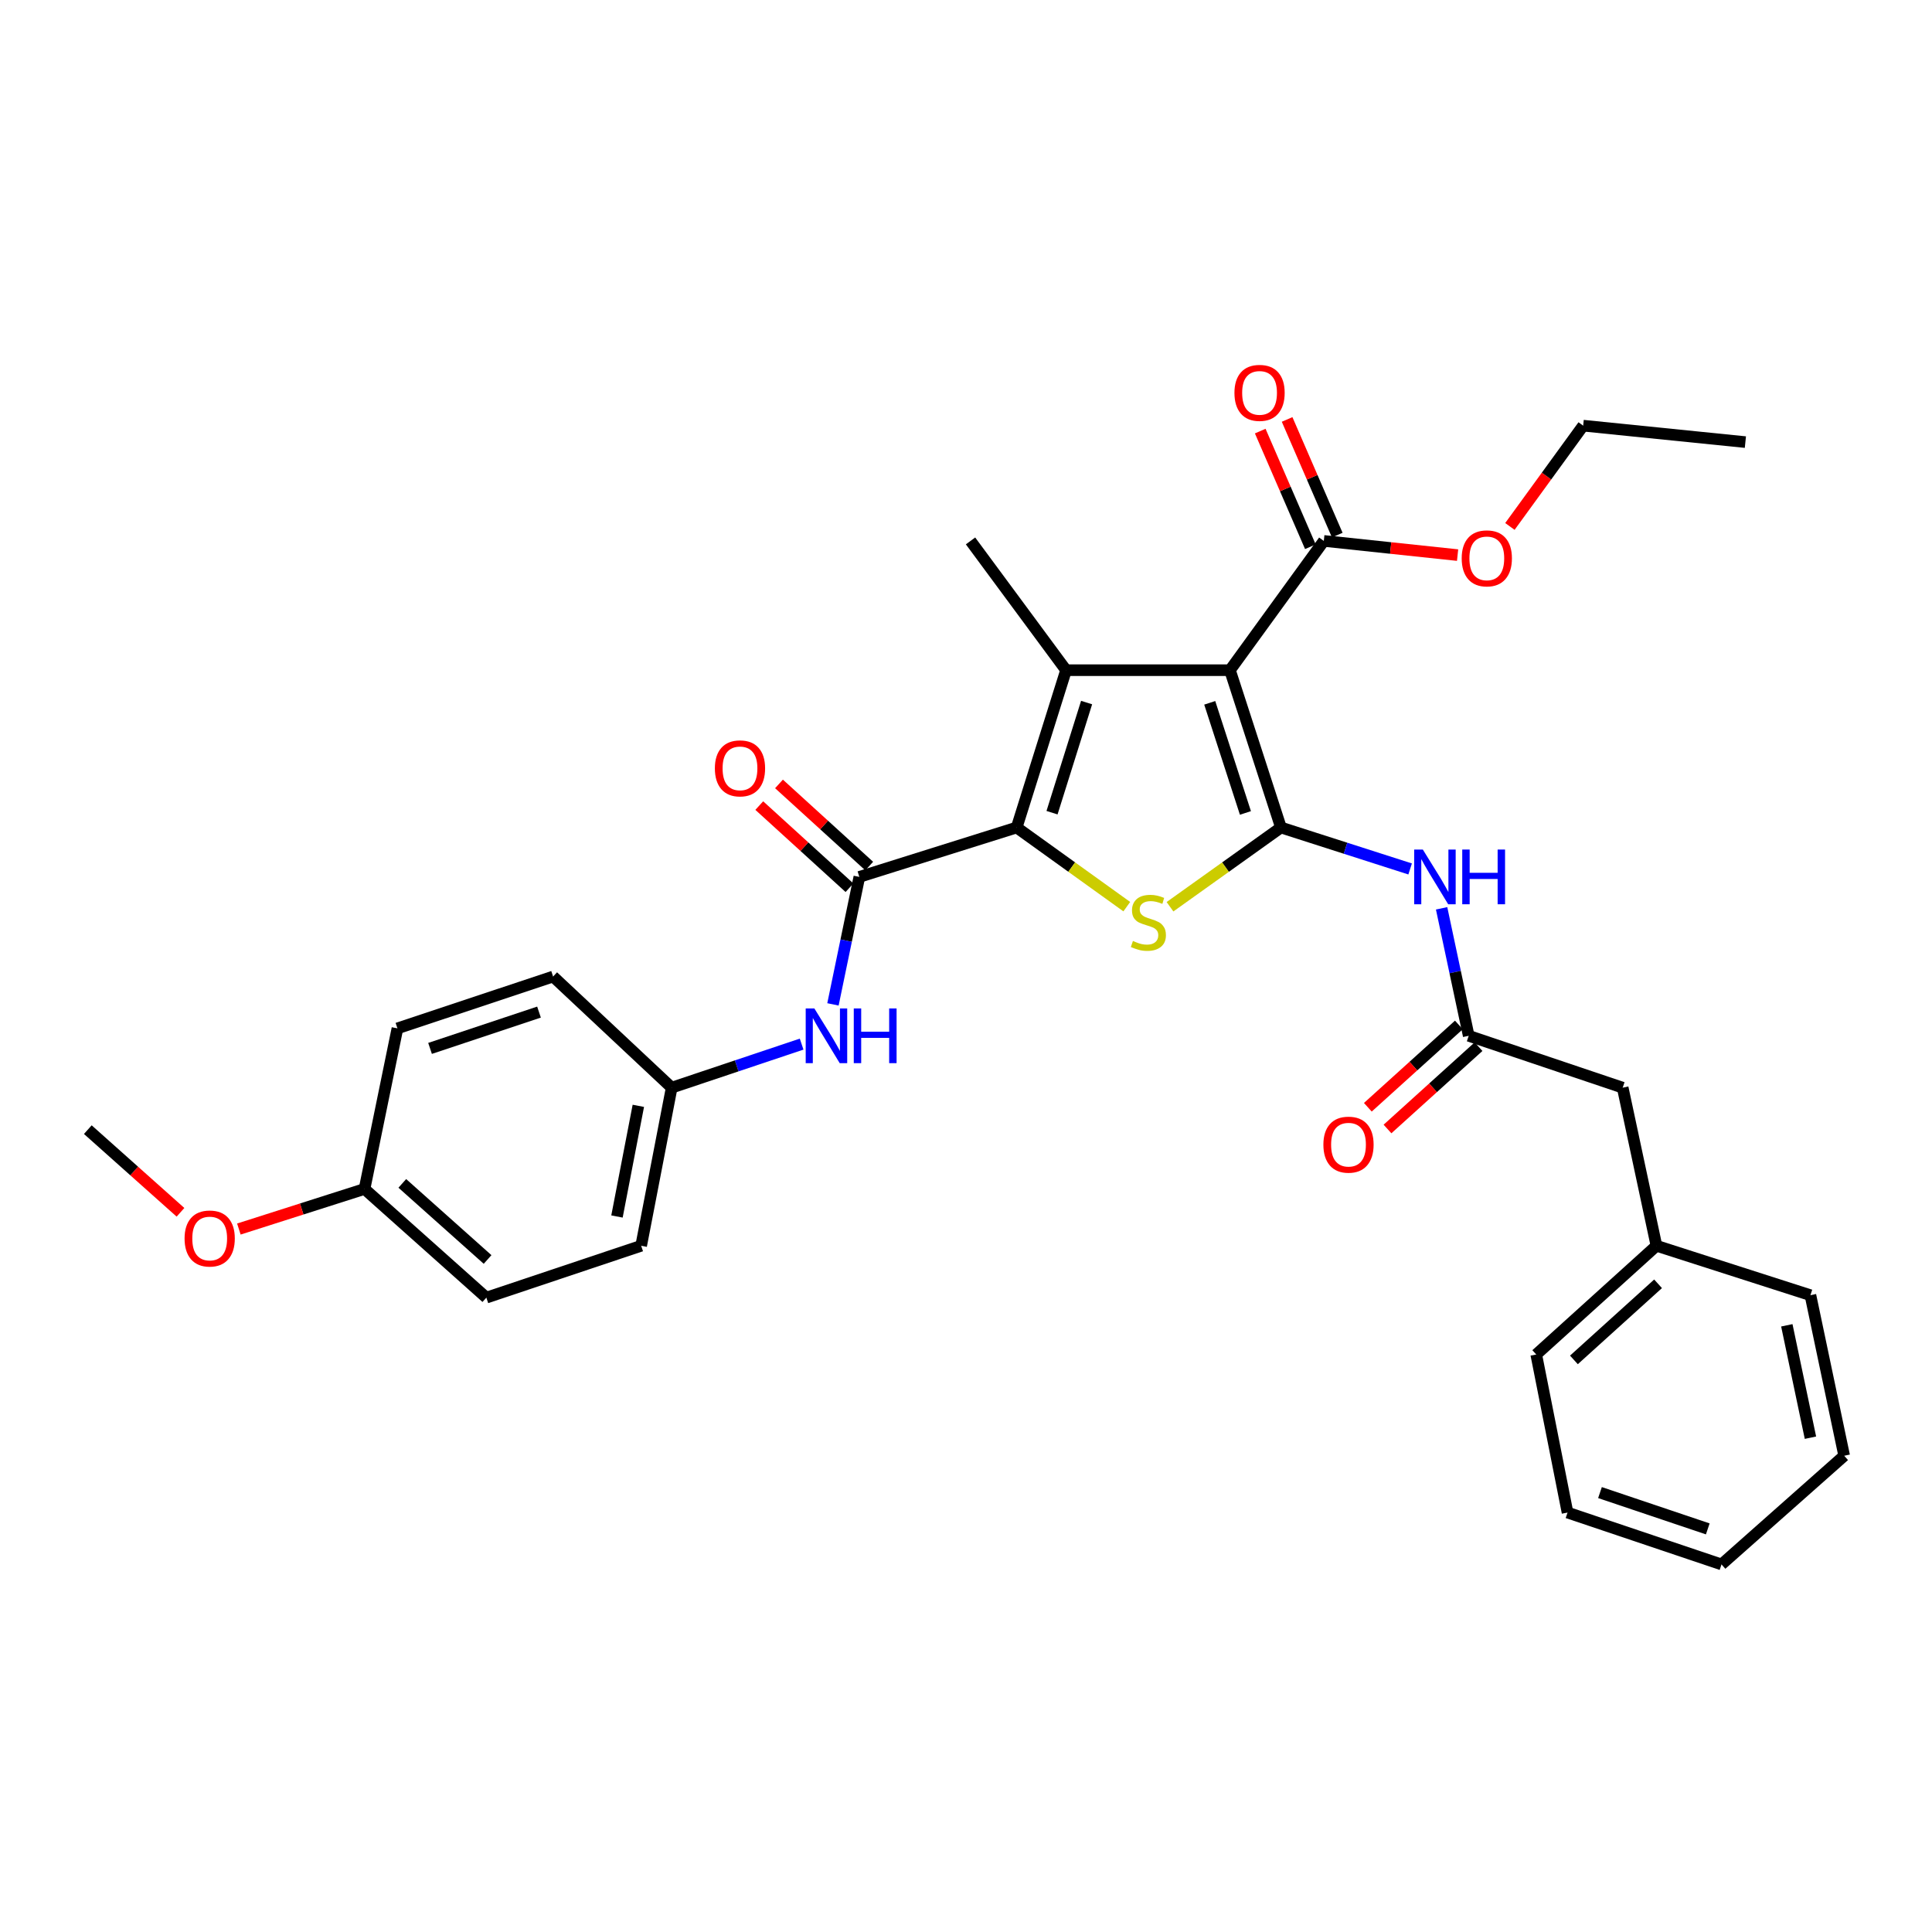 <?xml version='1.0' encoding='iso-8859-1'?>
<svg version='1.1' baseProfile='full'
              xmlns='http://www.w3.org/2000/svg'
                      xmlns:rdkit='http://www.rdkit.org/xml'
                      xmlns:xlink='http://www.w3.org/1999/xlink'
                  xml:space='preserve'
width='1000px' height='1000px' viewBox='0 0 1000 1000'>
<!-- END OF HEADER -->
<rect style='opacity:1.0;fill:#FFFFFF;stroke:none' width='1000' height='1000' x='0' y='0'> </rect>
<path class='bond-0' d='M 663.014,428.317 L 636.621,346.89' style='fill:none;fill-rule:evenodd;stroke:#000000;stroke-width:6px;stroke-linecap:butt;stroke-linejoin:miter;stroke-opacity:1' />
<path class='bond-0' d='M 644.631,420.778 L 626.156,363.779' style='fill:none;fill-rule:evenodd;stroke:#000000;stroke-width:6px;stroke-linecap:butt;stroke-linejoin:miter;stroke-opacity:1' />
<path class='bond-3' d='M 663.014,428.317 L 634.301,448.823' style='fill:none;fill-rule:evenodd;stroke:#000000;stroke-width:6px;stroke-linecap:butt;stroke-linejoin:miter;stroke-opacity:1' />
<path class='bond-3' d='M 634.301,448.823 L 605.588,469.33' style='fill:none;fill-rule:evenodd;stroke:#CCCC00;stroke-width:6px;stroke-linecap:butt;stroke-linejoin:miter;stroke-opacity:1' />
<path class='bond-5' d='M 663.014,428.317 L 696.448,439.042' style='fill:none;fill-rule:evenodd;stroke:#000000;stroke-width:6px;stroke-linecap:butt;stroke-linejoin:miter;stroke-opacity:1' />
<path class='bond-5' d='M 696.448,439.042 L 729.882,449.767' style='fill:none;fill-rule:evenodd;stroke:#0000FF;stroke-width:6px;stroke-linecap:butt;stroke-linejoin:miter;stroke-opacity:1' />
<path class='bond-2' d='M 636.621,346.89 L 551.791,346.89' style='fill:none;fill-rule:evenodd;stroke:#000000;stroke-width:6px;stroke-linecap:butt;stroke-linejoin:miter;stroke-opacity:1' />
<path class='bond-6' d='M 636.621,346.89 L 685.203,279.978' style='fill:none;fill-rule:evenodd;stroke:#000000;stroke-width:6px;stroke-linecap:butt;stroke-linejoin:miter;stroke-opacity:1' />
<path class='bond-1' d='M 526.224,428.317 L 554.723,448.801' style='fill:none;fill-rule:evenodd;stroke:#000000;stroke-width:6px;stroke-linecap:butt;stroke-linejoin:miter;stroke-opacity:1' />
<path class='bond-1' d='M 554.723,448.801 L 583.221,469.285' style='fill:none;fill-rule:evenodd;stroke:#CCCC00;stroke-width:6px;stroke-linecap:butt;stroke-linejoin:miter;stroke-opacity:1' />
<path class='bond-4' d='M 526.224,428.317 L 444.797,453.884' style='fill:none;fill-rule:evenodd;stroke:#000000;stroke-width:6px;stroke-linecap:butt;stroke-linejoin:miter;stroke-opacity:1' />
<path class='bond-31' d='M 526.224,428.317 L 551.791,346.89' style='fill:none;fill-rule:evenodd;stroke:#000000;stroke-width:6px;stroke-linecap:butt;stroke-linejoin:miter;stroke-opacity:1' />
<path class='bond-31' d='M 544.526,420.645 L 562.423,363.646' style='fill:none;fill-rule:evenodd;stroke:#000000;stroke-width:6px;stroke-linecap:butt;stroke-linejoin:miter;stroke-opacity:1' />
<path class='bond-14' d='M 551.791,346.89 L 502.342,279.978' style='fill:none;fill-rule:evenodd;stroke:#000000;stroke-width:6px;stroke-linecap:butt;stroke-linejoin:miter;stroke-opacity:1' />
<path class='bond-8' d='M 444.797,453.884 L 437.968,486.876' style='fill:none;fill-rule:evenodd;stroke:#000000;stroke-width:6px;stroke-linecap:butt;stroke-linejoin:miter;stroke-opacity:1' />
<path class='bond-8' d='M 437.968,486.876 L 431.138,519.868' style='fill:none;fill-rule:evenodd;stroke:#0000FF;stroke-width:6px;stroke-linecap:butt;stroke-linejoin:miter;stroke-opacity:1' />
<path class='bond-9' d='M 449.902,448.278 L 426.556,427.017' style='fill:none;fill-rule:evenodd;stroke:#000000;stroke-width:6px;stroke-linecap:butt;stroke-linejoin:miter;stroke-opacity:1' />
<path class='bond-9' d='M 426.556,427.017 L 403.209,405.756' style='fill:none;fill-rule:evenodd;stroke:#FF0000;stroke-width:6px;stroke-linecap:butt;stroke-linejoin:miter;stroke-opacity:1' />
<path class='bond-9' d='M 439.692,459.489 L 416.346,438.228' style='fill:none;fill-rule:evenodd;stroke:#000000;stroke-width:6px;stroke-linecap:butt;stroke-linejoin:miter;stroke-opacity:1' />
<path class='bond-9' d='M 416.346,438.228 L 392.999,416.967' style='fill:none;fill-rule:evenodd;stroke:#FF0000;stroke-width:6px;stroke-linecap:butt;stroke-linejoin:miter;stroke-opacity:1' />
<path class='bond-7' d='M 746.172,470.146 L 753.187,503.137' style='fill:none;fill-rule:evenodd;stroke:#0000FF;stroke-width:6px;stroke-linecap:butt;stroke-linejoin:miter;stroke-opacity:1' />
<path class='bond-7' d='M 753.187,503.137 L 760.202,536.128' style='fill:none;fill-rule:evenodd;stroke:#000000;stroke-width:6px;stroke-linecap:butt;stroke-linejoin:miter;stroke-opacity:1' />
<path class='bond-10' d='M 692.159,276.962 L 679.183,247.032' style='fill:none;fill-rule:evenodd;stroke:#000000;stroke-width:6px;stroke-linecap:butt;stroke-linejoin:miter;stroke-opacity:1' />
<path class='bond-10' d='M 679.183,247.032 L 666.206,217.103' style='fill:none;fill-rule:evenodd;stroke:#FF0000;stroke-width:6px;stroke-linecap:butt;stroke-linejoin:miter;stroke-opacity:1' />
<path class='bond-10' d='M 678.247,282.994 L 665.271,253.064' style='fill:none;fill-rule:evenodd;stroke:#000000;stroke-width:6px;stroke-linecap:butt;stroke-linejoin:miter;stroke-opacity:1' />
<path class='bond-10' d='M 665.271,253.064 L 652.294,223.134' style='fill:none;fill-rule:evenodd;stroke:#FF0000;stroke-width:6px;stroke-linecap:butt;stroke-linejoin:miter;stroke-opacity:1' />
<path class='bond-15' d='M 685.203,279.978 L 719.826,283.649' style='fill:none;fill-rule:evenodd;stroke:#000000;stroke-width:6px;stroke-linecap:butt;stroke-linejoin:miter;stroke-opacity:1' />
<path class='bond-15' d='M 719.826,283.649 L 754.449,287.321' style='fill:none;fill-rule:evenodd;stroke:#FF0000;stroke-width:6px;stroke-linecap:butt;stroke-linejoin:miter;stroke-opacity:1' />
<path class='bond-11' d='M 755.117,530.505 L 731.556,551.811' style='fill:none;fill-rule:evenodd;stroke:#000000;stroke-width:6px;stroke-linecap:butt;stroke-linejoin:miter;stroke-opacity:1' />
<path class='bond-11' d='M 731.556,551.811 L 707.994,573.117' style='fill:none;fill-rule:evenodd;stroke:#FF0000;stroke-width:6px;stroke-linecap:butt;stroke-linejoin:miter;stroke-opacity:1' />
<path class='bond-11' d='M 765.288,541.752 L 741.726,563.058' style='fill:none;fill-rule:evenodd;stroke:#000000;stroke-width:6px;stroke-linecap:butt;stroke-linejoin:miter;stroke-opacity:1' />
<path class='bond-11' d='M 741.726,563.058 L 718.165,584.364' style='fill:none;fill-rule:evenodd;stroke:#FF0000;stroke-width:6px;stroke-linecap:butt;stroke-linejoin:miter;stroke-opacity:1' />
<path class='bond-12' d='M 760.202,536.128 L 839.902,562.976' style='fill:none;fill-rule:evenodd;stroke:#000000;stroke-width:6px;stroke-linecap:butt;stroke-linejoin:miter;stroke-opacity:1' />
<path class='bond-13' d='M 414.92,540.435 L 381.29,551.705' style='fill:none;fill-rule:evenodd;stroke:#0000FF;stroke-width:6px;stroke-linecap:butt;stroke-linejoin:miter;stroke-opacity:1' />
<path class='bond-13' d='M 381.29,551.705 L 347.659,562.976' style='fill:none;fill-rule:evenodd;stroke:#000000;stroke-width:6px;stroke-linecap:butt;stroke-linejoin:miter;stroke-opacity:1' />
<path class='bond-19' d='M 839.902,562.976 L 857.374,644.807' style='fill:none;fill-rule:evenodd;stroke:#000000;stroke-width:6px;stroke-linecap:butt;stroke-linejoin:miter;stroke-opacity:1' />
<path class='bond-17' d='M 347.659,562.976 L 286.282,505.448' style='fill:none;fill-rule:evenodd;stroke:#000000;stroke-width:6px;stroke-linecap:butt;stroke-linejoin:miter;stroke-opacity:1' />
<path class='bond-18' d='M 347.659,562.976 L 331.864,644.807' style='fill:none;fill-rule:evenodd;stroke:#000000;stroke-width:6px;stroke-linecap:butt;stroke-linejoin:miter;stroke-opacity:1' />
<path class='bond-18' d='M 330.402,572.376 L 319.345,629.658' style='fill:none;fill-rule:evenodd;stroke:#000000;stroke-width:6px;stroke-linecap:butt;stroke-linejoin:miter;stroke-opacity:1' />
<path class='bond-23' d='M 781.523,272.484 L 800.486,246.401' style='fill:none;fill-rule:evenodd;stroke:#FF0000;stroke-width:6px;stroke-linecap:butt;stroke-linejoin:miter;stroke-opacity:1' />
<path class='bond-23' d='M 800.486,246.401 L 819.449,220.318' style='fill:none;fill-rule:evenodd;stroke:#000000;stroke-width:6px;stroke-linecap:butt;stroke-linejoin:miter;stroke-opacity:1' />
<path class='bond-16' d='M 188.68,615.398 L 251.735,671.654' style='fill:none;fill-rule:evenodd;stroke:#000000;stroke-width:6px;stroke-linecap:butt;stroke-linejoin:miter;stroke-opacity:1' />
<path class='bond-16' d='M 208.233,612.522 L 252.371,651.901' style='fill:none;fill-rule:evenodd;stroke:#000000;stroke-width:6px;stroke-linecap:butt;stroke-linejoin:miter;stroke-opacity:1' />
<path class='bond-22' d='M 188.68,615.398 L 156.159,625.773' style='fill:none;fill-rule:evenodd;stroke:#000000;stroke-width:6px;stroke-linecap:butt;stroke-linejoin:miter;stroke-opacity:1' />
<path class='bond-22' d='M 156.159,625.773 L 123.637,636.148' style='fill:none;fill-rule:evenodd;stroke:#FF0000;stroke-width:6px;stroke-linecap:butt;stroke-linejoin:miter;stroke-opacity:1' />
<path class='bond-33' d='M 188.68,615.398 L 205.714,532.287' style='fill:none;fill-rule:evenodd;stroke:#000000;stroke-width:6px;stroke-linecap:butt;stroke-linejoin:miter;stroke-opacity:1' />
<path class='bond-20' d='M 286.282,505.448 L 205.714,532.287' style='fill:none;fill-rule:evenodd;stroke:#000000;stroke-width:6px;stroke-linecap:butt;stroke-linejoin:miter;stroke-opacity:1' />
<path class='bond-20' d='M 278.989,523.86 L 222.591,542.647' style='fill:none;fill-rule:evenodd;stroke:#000000;stroke-width:6px;stroke-linecap:butt;stroke-linejoin:miter;stroke-opacity:1' />
<path class='bond-21' d='M 331.864,644.807 L 251.735,671.654' style='fill:none;fill-rule:evenodd;stroke:#000000;stroke-width:6px;stroke-linecap:butt;stroke-linejoin:miter;stroke-opacity:1' />
<path class='bond-24' d='M 857.374,644.807 L 795.154,701.08' style='fill:none;fill-rule:evenodd;stroke:#000000;stroke-width:6px;stroke-linecap:butt;stroke-linejoin:miter;stroke-opacity:1' />
<path class='bond-24' d='M 858.212,664.494 L 814.658,703.885' style='fill:none;fill-rule:evenodd;stroke:#000000;stroke-width:6px;stroke-linecap:butt;stroke-linejoin:miter;stroke-opacity:1' />
<path class='bond-25' d='M 857.374,644.807 L 937.074,670.391' style='fill:none;fill-rule:evenodd;stroke:#000000;stroke-width:6px;stroke-linecap:butt;stroke-linejoin:miter;stroke-opacity:1' />
<path class='bond-26' d='M 93.421,627.485 L 69.438,606.093' style='fill:none;fill-rule:evenodd;stroke:#FF0000;stroke-width:6px;stroke-linecap:butt;stroke-linejoin:miter;stroke-opacity:1' />
<path class='bond-26' d='M 69.438,606.093 L 45.455,584.701' style='fill:none;fill-rule:evenodd;stroke:#000000;stroke-width:6px;stroke-linecap:butt;stroke-linejoin:miter;stroke-opacity:1' />
<path class='bond-27' d='M 819.449,220.318 L 903.411,228.835' style='fill:none;fill-rule:evenodd;stroke:#000000;stroke-width:6px;stroke-linecap:butt;stroke-linejoin:miter;stroke-opacity:1' />
<path class='bond-29' d='M 795.154,701.08 L 811.353,782.903' style='fill:none;fill-rule:evenodd;stroke:#000000;stroke-width:6px;stroke-linecap:butt;stroke-linejoin:miter;stroke-opacity:1' />
<path class='bond-28' d='M 937.074,670.391 L 954.545,753.494' style='fill:none;fill-rule:evenodd;stroke:#000000;stroke-width:6px;stroke-linecap:butt;stroke-linejoin:miter;stroke-opacity:1' />
<path class='bond-28' d='M 924.856,685.976 L 937.086,744.148' style='fill:none;fill-rule:evenodd;stroke:#000000;stroke-width:6px;stroke-linecap:butt;stroke-linejoin:miter;stroke-opacity:1' />
<path class='bond-30' d='M 954.545,753.494 L 891.053,809.75' style='fill:none;fill-rule:evenodd;stroke:#000000;stroke-width:6px;stroke-linecap:butt;stroke-linejoin:miter;stroke-opacity:1' />
<path class='bond-32' d='M 811.353,782.903 L 891.053,809.75' style='fill:none;fill-rule:evenodd;stroke:#000000;stroke-width:6px;stroke-linecap:butt;stroke-linejoin:miter;stroke-opacity:1' />
<path class='bond-32' d='M 828.149,772.56 L 883.939,791.353' style='fill:none;fill-rule:evenodd;stroke:#000000;stroke-width:6px;stroke-linecap:butt;stroke-linejoin:miter;stroke-opacity:1' />
<path  class='atom-4' d='M 586.4 487.04
Q 586.72 487.16, 588.04 487.72
Q 589.36 488.28, 590.8 488.64
Q 592.28 488.96, 593.72 488.96
Q 596.4 488.96, 597.96 487.68
Q 599.52 486.36, 599.52 484.08
Q 599.52 482.52, 598.72 481.56
Q 597.96 480.6, 596.76 480.08
Q 595.56 479.56, 593.56 478.96
Q 591.04 478.2, 589.52 477.48
Q 588.04 476.76, 586.96 475.24
Q 585.92 473.72, 585.92 471.16
Q 585.92 467.6, 588.32 465.4
Q 590.76 463.2, 595.56 463.2
Q 598.84 463.2, 602.56 464.76
L 601.64 467.84
Q 598.24 466.44, 595.68 466.44
Q 592.92 466.44, 591.4 467.6
Q 589.88 468.72, 589.92 470.68
Q 589.92 472.2, 590.68 473.12
Q 591.48 474.04, 592.6 474.56
Q 593.76 475.08, 595.68 475.68
Q 598.24 476.48, 599.76 477.28
Q 601.28 478.08, 602.36 479.72
Q 603.48 481.32, 603.48 484.08
Q 603.48 488, 600.84 490.12
Q 598.24 492.2, 593.88 492.2
Q 591.36 492.2, 589.44 491.64
Q 587.56 491.12, 585.32 490.2
L 586.4 487.04
' fill='#CCCC00'/>
<path  class='atom-6' d='M 736.454 439.724
L 745.734 454.724
Q 746.654 456.204, 748.134 458.884
Q 749.614 461.564, 749.694 461.724
L 749.694 439.724
L 753.454 439.724
L 753.454 468.044
L 749.574 468.044
L 739.614 451.644
Q 738.454 449.724, 737.214 447.524
Q 736.014 445.324, 735.654 444.644
L 735.654 468.044
L 731.974 468.044
L 731.974 439.724
L 736.454 439.724
' fill='#0000FF'/>
<path  class='atom-6' d='M 756.854 439.724
L 760.694 439.724
L 760.694 451.764
L 775.174 451.764
L 775.174 439.724
L 779.014 439.724
L 779.014 468.044
L 775.174 468.044
L 775.174 454.964
L 760.694 454.964
L 760.694 468.044
L 756.854 468.044
L 756.854 439.724
' fill='#0000FF'/>
<path  class='atom-9' d='M 421.512 521.968
L 430.792 536.968
Q 431.712 538.448, 433.192 541.128
Q 434.672 543.808, 434.752 543.968
L 434.752 521.968
L 438.512 521.968
L 438.512 550.288
L 434.632 550.288
L 424.672 533.888
Q 423.512 531.968, 422.272 529.768
Q 421.072 527.568, 420.712 526.888
L 420.712 550.288
L 417.032 550.288
L 417.032 521.968
L 421.512 521.968
' fill='#0000FF'/>
<path  class='atom-9' d='M 441.912 521.968
L 445.752 521.968
L 445.752 534.008
L 460.232 534.008
L 460.232 521.968
L 464.072 521.968
L 464.072 550.288
L 460.232 550.288
L 460.232 537.208
L 445.752 537.208
L 445.752 550.288
L 441.912 550.288
L 441.912 521.968
' fill='#0000FF'/>
<path  class='atom-10' d='M 370.015 397.7
Q 370.015 390.9, 373.375 387.1
Q 376.735 383.3, 383.015 383.3
Q 389.295 383.3, 392.655 387.1
Q 396.015 390.9, 396.015 397.7
Q 396.015 404.58, 392.615 408.5
Q 389.215 412.38, 383.015 412.38
Q 376.775 412.38, 373.375 408.5
Q 370.015 404.62, 370.015 397.7
M 383.015 409.18
Q 387.335 409.18, 389.655 406.3
Q 392.015 403.38, 392.015 397.7
Q 392.015 392.14, 389.655 389.34
Q 387.335 386.5, 383.015 386.5
Q 378.695 386.5, 376.335 389.3
Q 374.015 392.1, 374.015 397.7
Q 374.015 403.42, 376.335 406.3
Q 378.695 409.18, 383.015 409.18
' fill='#FF0000'/>
<path  class='atom-11' d='M 638.945 203.348
Q 638.945 196.548, 642.305 192.748
Q 645.665 188.948, 651.945 188.948
Q 658.225 188.948, 661.585 192.748
Q 664.945 196.548, 664.945 203.348
Q 664.945 210.228, 661.545 214.148
Q 658.145 218.028, 651.945 218.028
Q 645.705 218.028, 642.305 214.148
Q 638.945 210.268, 638.945 203.348
M 651.945 214.828
Q 656.265 214.828, 658.585 211.948
Q 660.945 209.028, 660.945 203.348
Q 660.945 197.788, 658.585 194.988
Q 656.265 192.148, 651.945 192.148
Q 647.625 192.148, 645.265 194.948
Q 642.945 197.748, 642.945 203.348
Q 642.945 209.068, 645.265 211.948
Q 647.625 214.828, 651.945 214.828
' fill='#FF0000'/>
<path  class='atom-12' d='M 684.982 592.472
Q 684.982 585.672, 688.342 581.872
Q 691.702 578.072, 697.982 578.072
Q 704.262 578.072, 707.622 581.872
Q 710.982 585.672, 710.982 592.472
Q 710.982 599.352, 707.582 603.272
Q 704.182 607.152, 697.982 607.152
Q 691.742 607.152, 688.342 603.272
Q 684.982 599.392, 684.982 592.472
M 697.982 603.952
Q 702.302 603.952, 704.622 601.072
Q 706.982 598.152, 706.982 592.472
Q 706.982 586.912, 704.622 584.112
Q 702.302 581.272, 697.982 581.272
Q 693.662 581.272, 691.302 584.072
Q 688.982 586.872, 688.982 592.472
Q 688.982 598.192, 691.302 601.072
Q 693.662 603.952, 697.982 603.952
' fill='#FF0000'/>
<path  class='atom-16' d='M 756.57 289.004
Q 756.57 282.204, 759.93 278.404
Q 763.29 274.604, 769.57 274.604
Q 775.85 274.604, 779.21 278.404
Q 782.57 282.204, 782.57 289.004
Q 782.57 295.884, 779.17 299.804
Q 775.77 303.684, 769.57 303.684
Q 763.33 303.684, 759.93 299.804
Q 756.57 295.924, 756.57 289.004
M 769.57 300.484
Q 773.89 300.484, 776.21 297.604
Q 778.57 294.684, 778.57 289.004
Q 778.57 283.444, 776.21 280.644
Q 773.89 277.804, 769.57 277.804
Q 765.25 277.804, 762.89 280.604
Q 760.57 283.404, 760.57 289.004
Q 760.57 294.724, 762.89 297.604
Q 765.25 300.484, 769.57 300.484
' fill='#FF0000'/>
<path  class='atom-23' d='M 95.534 641.046
Q 95.534 634.246, 98.894 630.446
Q 102.254 626.646, 108.534 626.646
Q 114.814 626.646, 118.174 630.446
Q 121.534 634.246, 121.534 641.046
Q 121.534 647.926, 118.134 651.846
Q 114.734 655.726, 108.534 655.726
Q 102.294 655.726, 98.894 651.846
Q 95.534 647.966, 95.534 641.046
M 108.534 652.526
Q 112.854 652.526, 115.174 649.646
Q 117.534 646.726, 117.534 641.046
Q 117.534 635.486, 115.174 632.686
Q 112.854 629.846, 108.534 629.846
Q 104.214 629.846, 101.854 632.646
Q 99.534 635.446, 99.534 641.046
Q 99.534 646.766, 101.854 649.646
Q 104.214 652.526, 108.534 652.526
' fill='#FF0000'/>
</svg>
